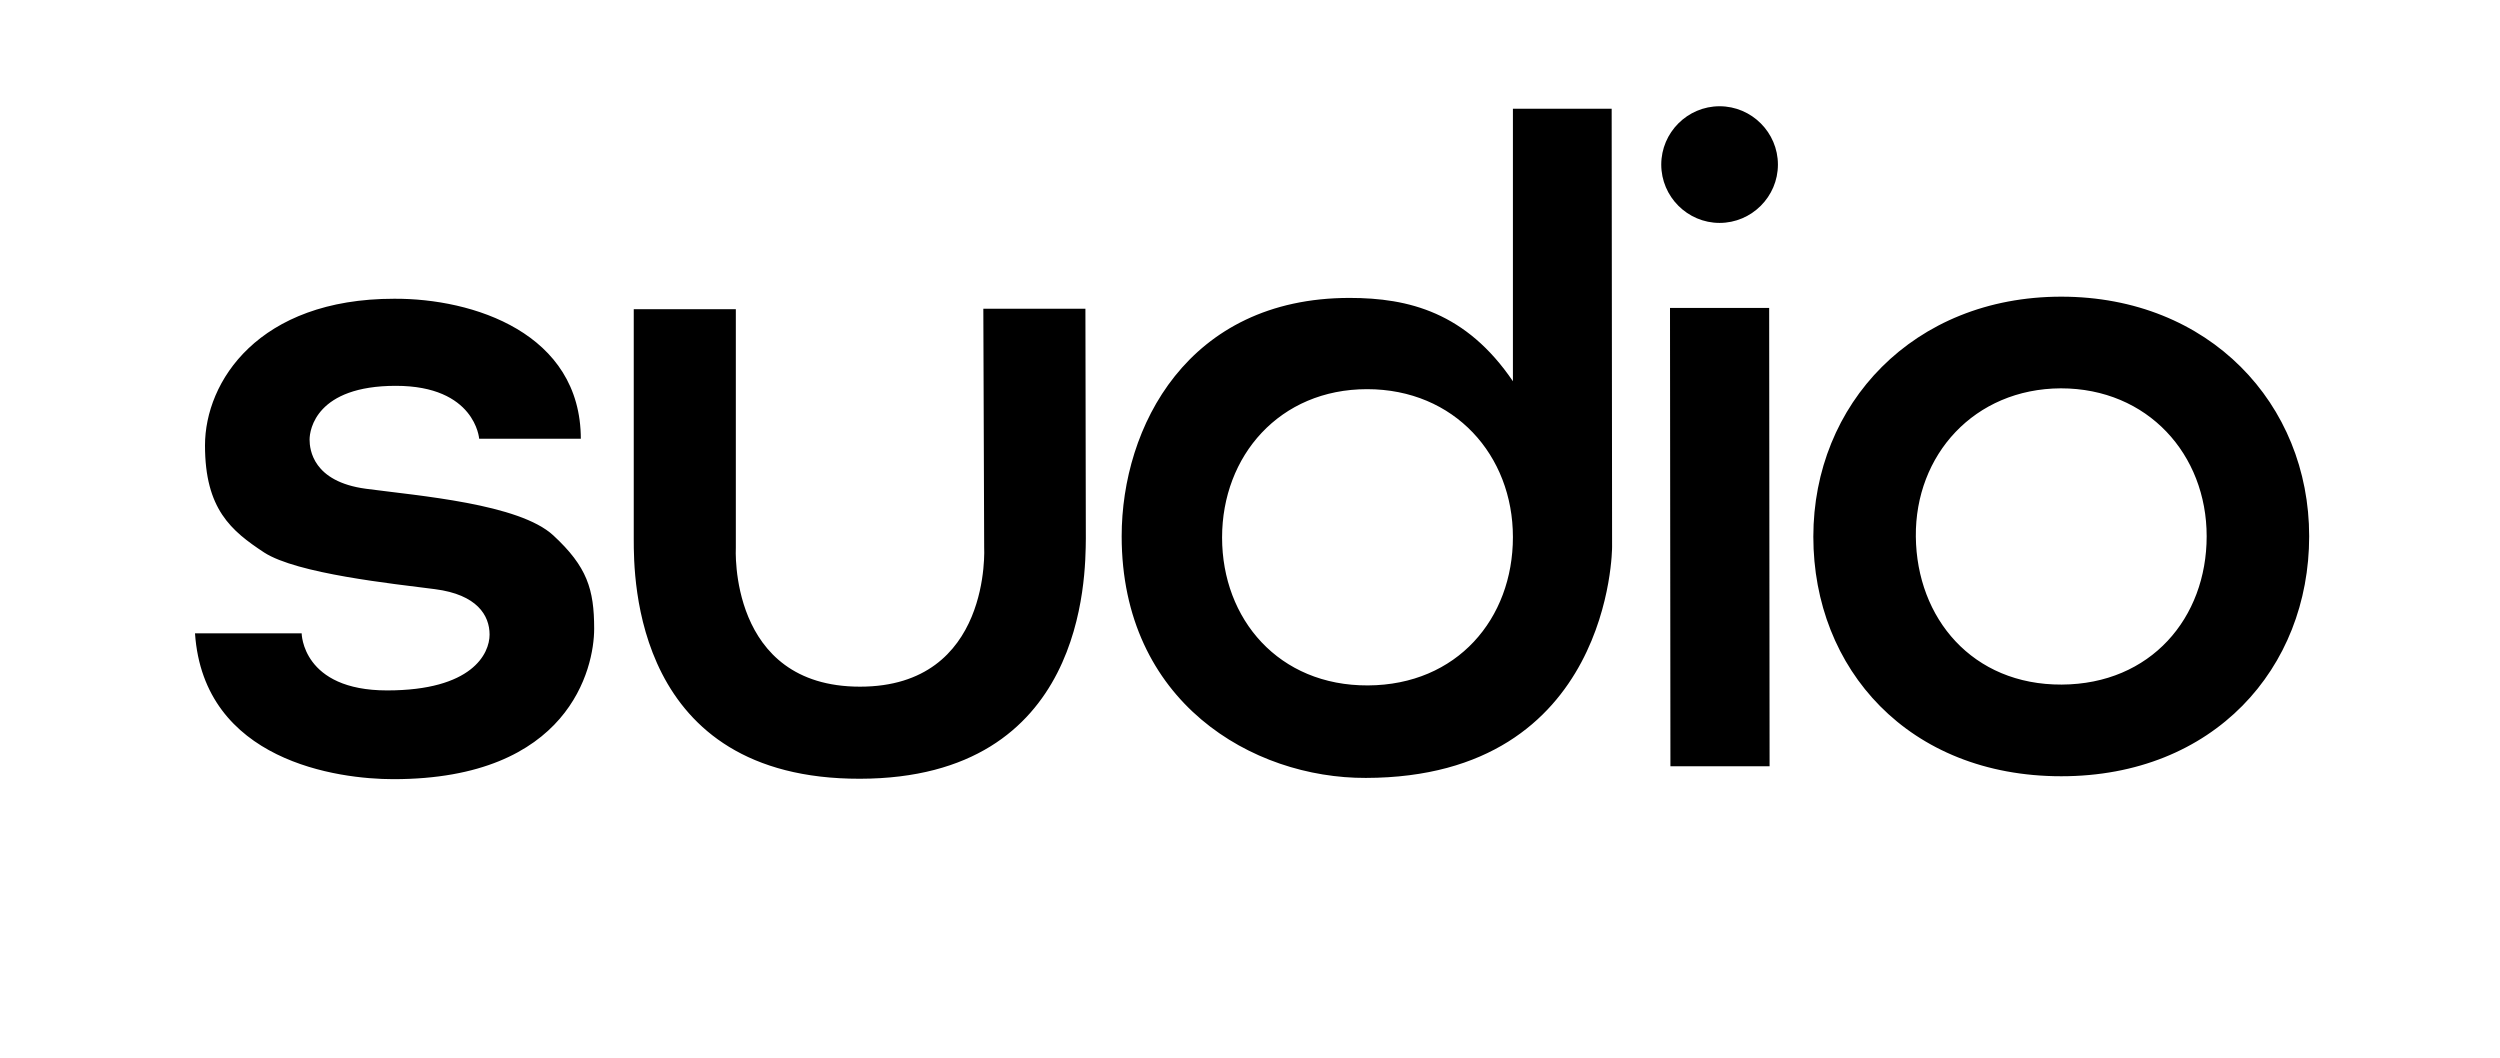 <?xml version="1.0" encoding="utf-8"?>
<!-- Generator: Adobe Illustrator 27.7.0, SVG Export Plug-In . SVG Version: 6.00 Build 0)  -->
<svg version="1.1" id="Layer_1" xmlns="http://www.w3.org/2000/svg" xmlns:xlink="http://www.w3.org/1999/xlink" x="0px" y="0px"
	 viewBox="0 0 600 254" style="enable-background:new 0 0 600 254;" xml:space="preserve">
<g id="Layer_2_1_">
	<g id="Logo">
		<path d="M206.4,186.9c-54.3,0.1-54.3-48.2-54.3-57.5V74.2h24.5v57.2c0,0-1.9,33.4,29.8,33.4s29.8-33.5,29.8-33.5L236,74.1h24.5
			l0.1,55.2C260.5,138.5,260.5,186.8,206.4,186.9 M424.6,73.9h-23.8l0.1,110h23.8L424.6,73.9z M494.6,93.2c20.9,0,35,15.9,35,35.5
			s-13.4,35.5-34.8,35.6c-21.4,0.1-34.8-15.9-35-35.5S473.8,93.3,494.6,93.2 M554.2,128.7c0-31.8-24-57.5-59.5-57.5
			s-59.5,25.8-59.5,57.6s22.9,57.5,59.5,57.5S554.2,160.4,554.2,128.7 M139.4,105.4c0-25.5-25.9-33.8-44.8-33.7
			c-32.6,0-45.4,19.9-45.4,35.2s6.3,20.5,14.2,25.7c7.9,5.1,30.9,7.5,41,8.8s13.1,6.3,13.1,10.9s-4.2,13.4-24.6,13.4
			s-20.5-13.7-20.5-13.7H46.8c2.1,30.7,34.3,35,47.6,35c42.2,0,48.2-26.6,48.2-36.1c0-9.5-1.7-14.9-9.8-22.4
			c-8.2-7.6-32.3-9.5-45-11.2c-12.7-1.7-13.5-9.4-13.5-11.8S75.9,92.6,95,92.6s20,12.7,20,12.7H139.4 M426.7,39.5
			c0-7.7-6.3-14-14-14s-14,6.3-14,14s6.3,14,14,14l0,0C420.4,53.5,426.7,47.2,426.7,39.5 M328.1,93.4c21,0,35,15.9,35,35.5
			s-13.4,35.5-34.8,35.6c-21.4,0.1-35-15.9-35-35.5S307.1,93.4,328.1,93.4 M363.1,91.5c-11.2-16.5-25-20-39.2-20
			c-38.9,0-54.7,31-54.7,57.2c0,39.8,31.4,58.1,58.6,58c59.1-0.1,59.1-55.4,59.1-55.4l-0.1-105.2h-23.7V91.5"/>
	</g>
</g>
</svg>
